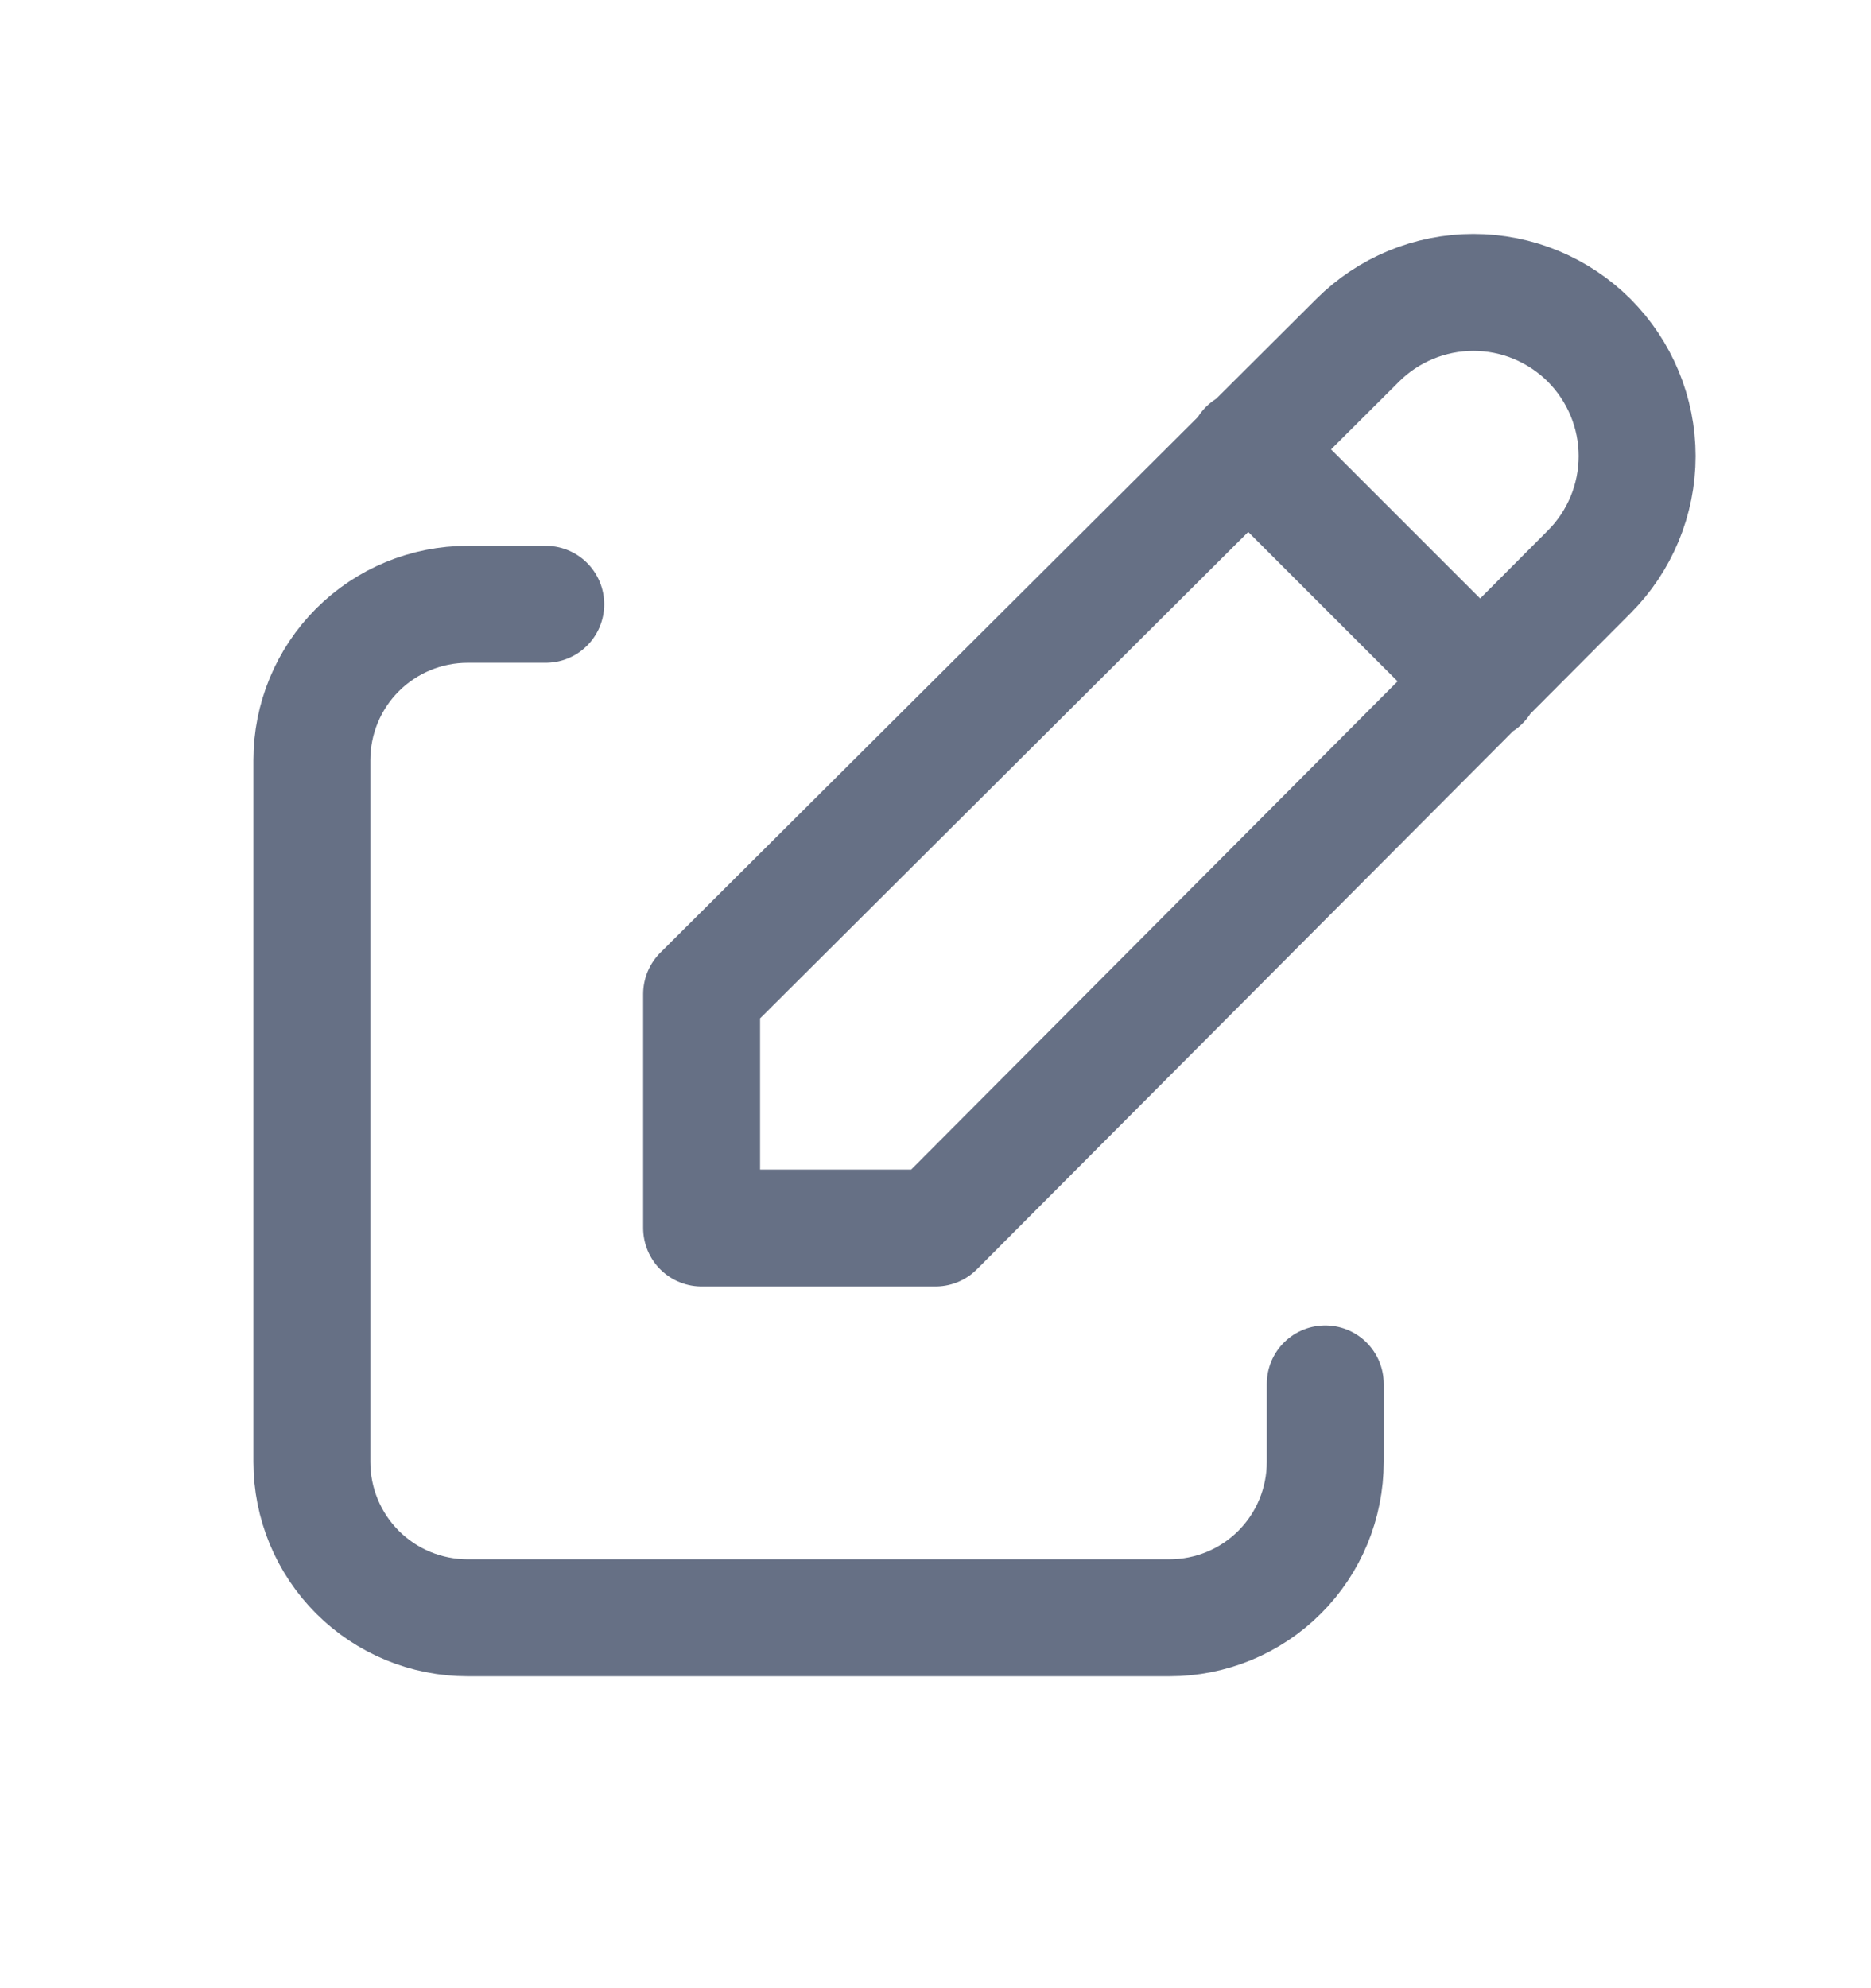 <svg width="16" height="17" viewBox="0 0 16 17" fill="none" xmlns="http://www.w3.org/2000/svg">
<path d="M4.667 5.167H4C3.646 5.167 3.307 5.307 3.057 5.557C2.807 5.807 2.667 6.146 2.667 6.5V12.5C2.667 12.854 2.807 13.193 3.057 13.443C3.307 13.693 3.646 13.833 4 13.833H10C10.354 13.833 10.693 13.693 10.943 13.443C11.193 13.193 11.333 12.854 11.333 12.5V11.833M10.666 3.833L12.666 5.833M13.59 4.89C13.852 4.628 14 4.271 14 3.9C14 3.529 13.852 3.173 13.59 2.91C13.327 2.648 12.971 2.5 12.6 2.5C12.229 2.5 11.872 2.648 11.61 2.91L6 8.5V10.5H8L13.59 4.89Z" stroke="#667085" stroke-linecap="round" stroke-linejoin="round"/>
</svg>
